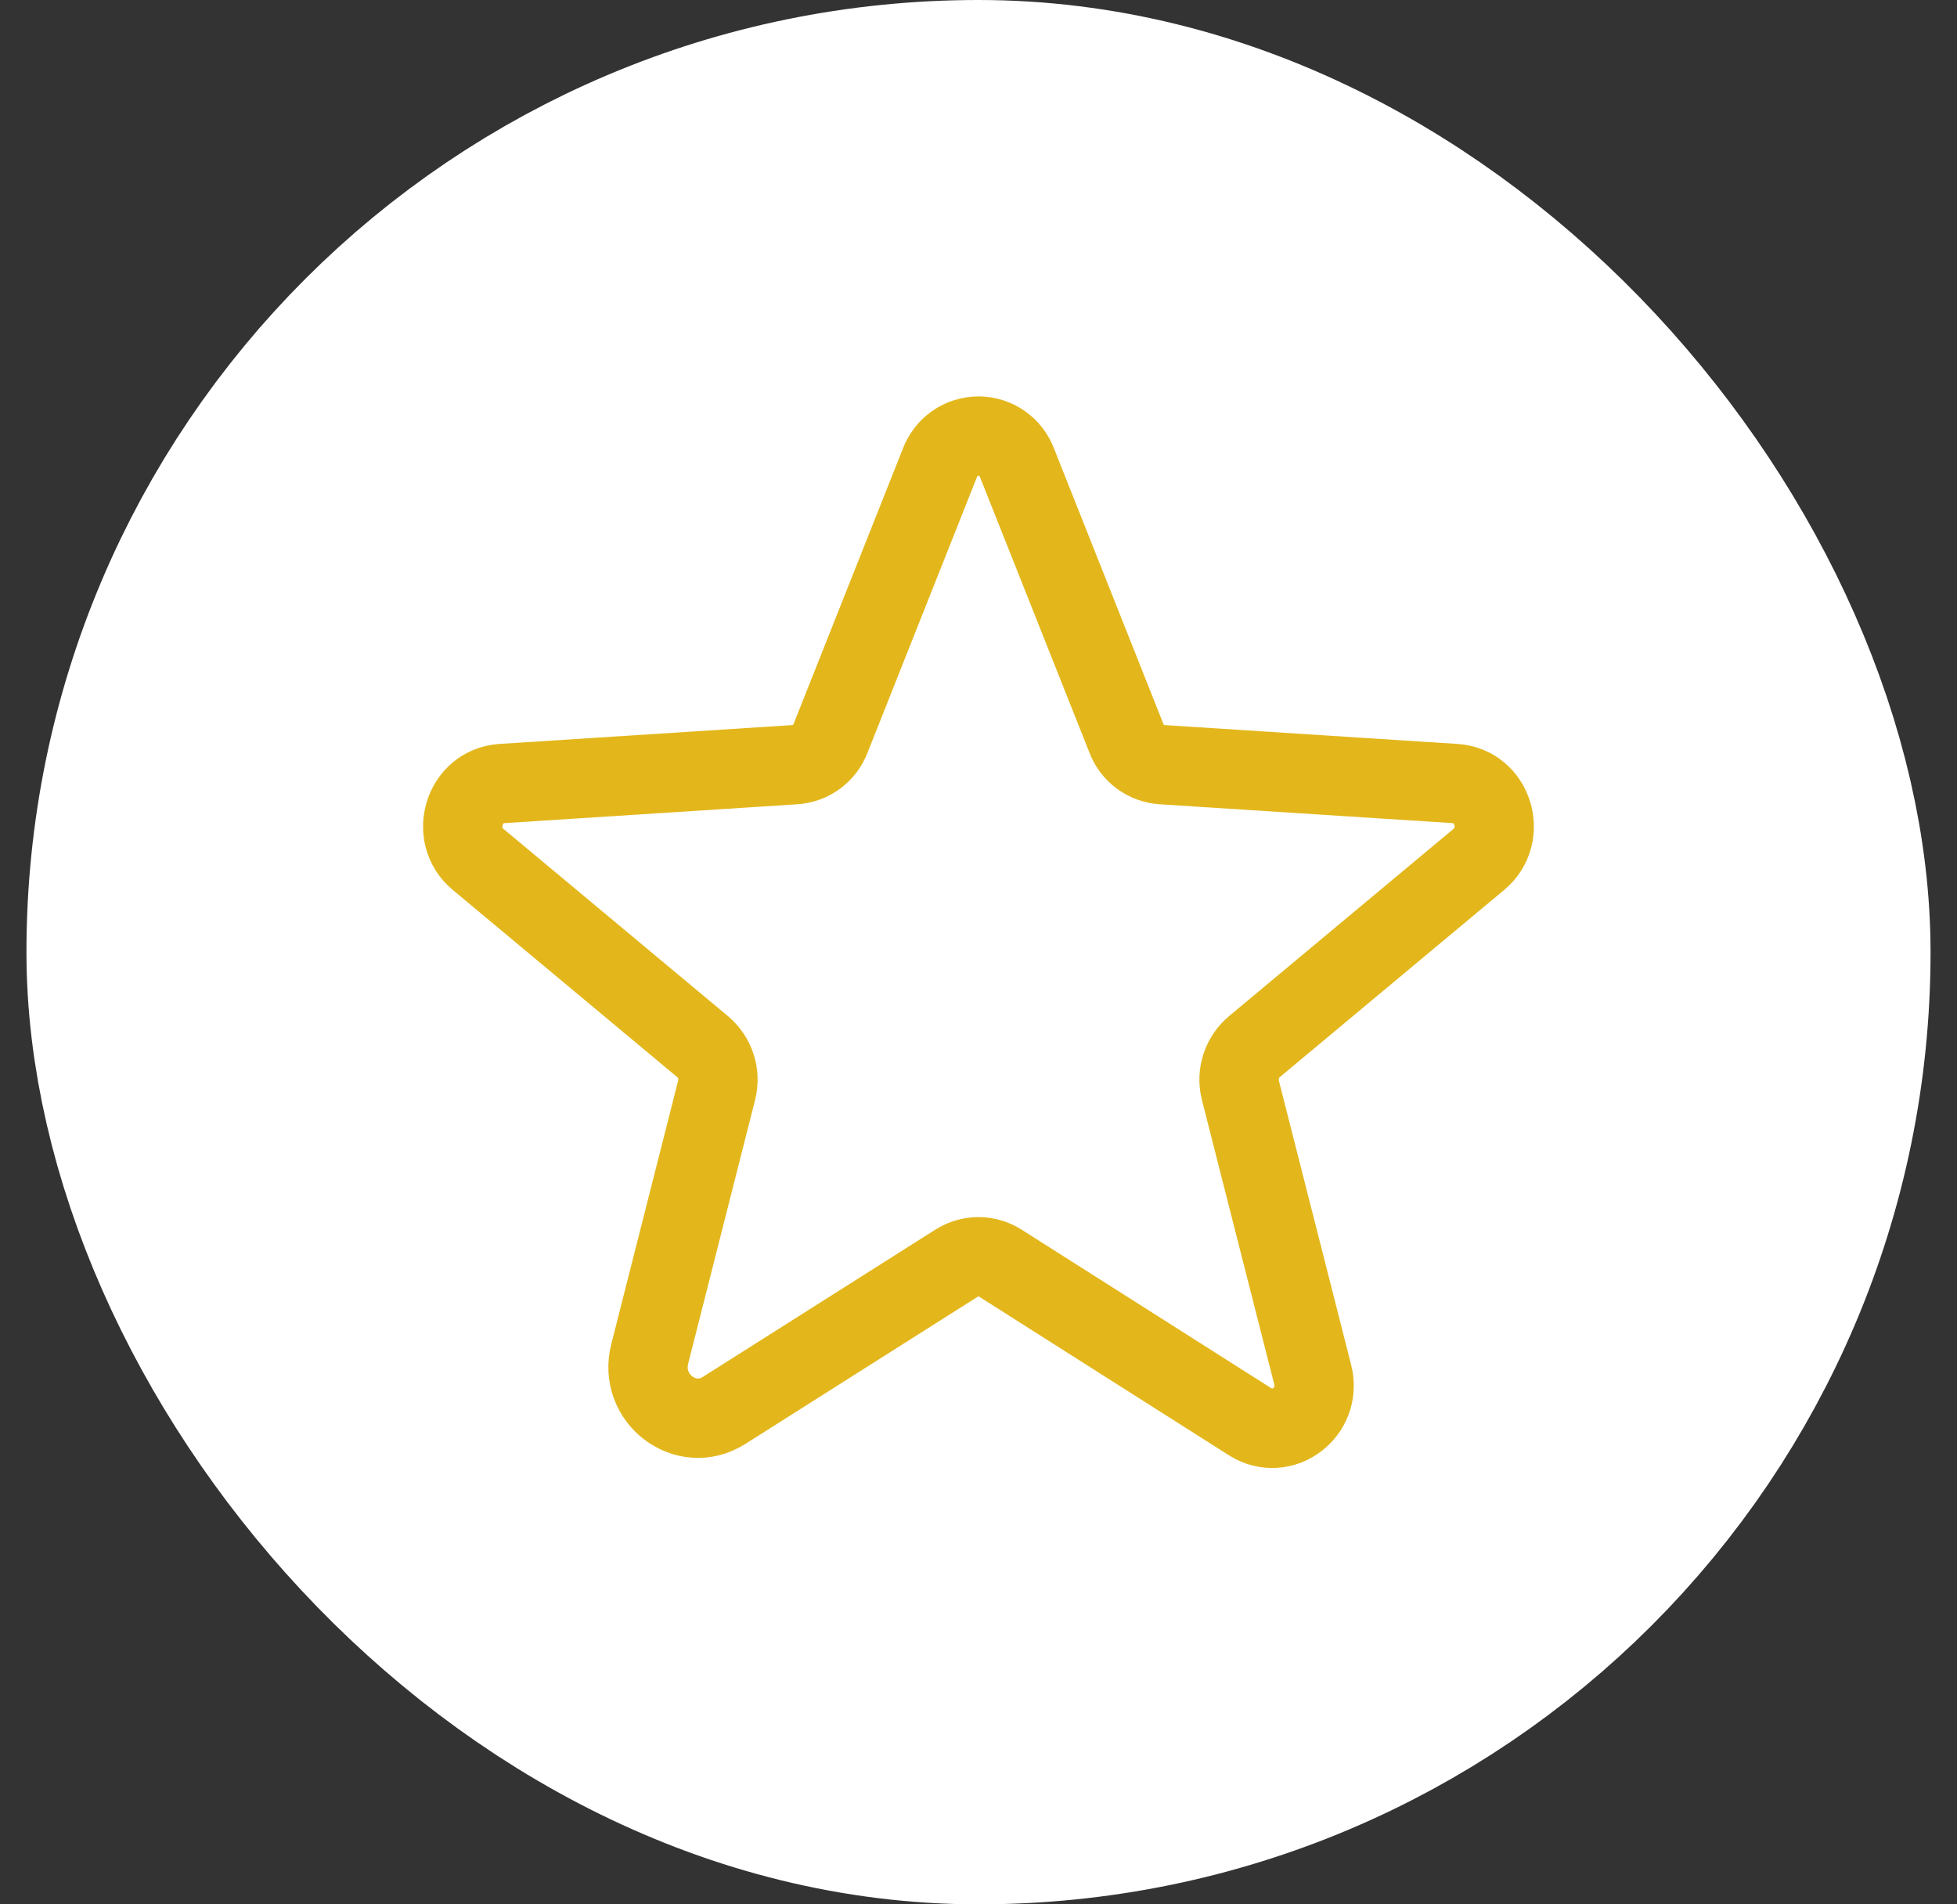<svg width="37" height="36" viewBox="0 0 37 36" fill="none" xmlns="http://www.w3.org/2000/svg">
<rect x="0" y="0" width="37" height="36" fill="#333333" stroke="none"/>
<rect x="3.5" y="3" width="30" height="30" rx="15" fill="white"/>
<rect x="3.5" y="3" width="30" height="30" rx="15" stroke="white" stroke-width="6"/>
<path d="M18.912 23.878L23.637 26.878C24.247 27.262 24.997 26.691 24.819 25.988L23.45 20.606C23.413 20.457 23.419 20.3 23.467 20.155C23.515 20.009 23.603 19.879 23.722 19.781L27.959 16.247C28.512 15.787 28.231 14.859 27.509 14.812L21.978 14.456C21.827 14.447 21.682 14.395 21.56 14.305C21.439 14.215 21.346 14.092 21.294 13.95L19.231 8.756C19.176 8.606 19.077 8.477 18.946 8.385C18.815 8.293 18.66 8.244 18.5 8.244C18.34 8.244 18.184 8.293 18.053 8.385C17.923 8.477 17.823 8.606 17.768 8.756L15.706 13.95C15.653 14.092 15.561 14.215 15.439 14.305C15.318 14.395 15.172 14.447 15.022 14.456L9.49 14.812C8.768 14.859 8.487 15.787 9.04 16.247L13.278 19.781C13.396 19.879 13.485 20.009 13.533 20.155C13.581 20.3 13.587 20.457 13.55 20.606L12.284 25.594C12.069 26.438 12.969 27.122 13.69 26.663L18.087 23.878C18.21 23.8 18.354 23.758 18.5 23.758C18.646 23.758 18.789 23.8 18.912 23.878V23.878Z" stroke="#E3B71C" stroke-width="1.5" stroke-linecap="round" stroke-linejoin="round"/>
</svg>
